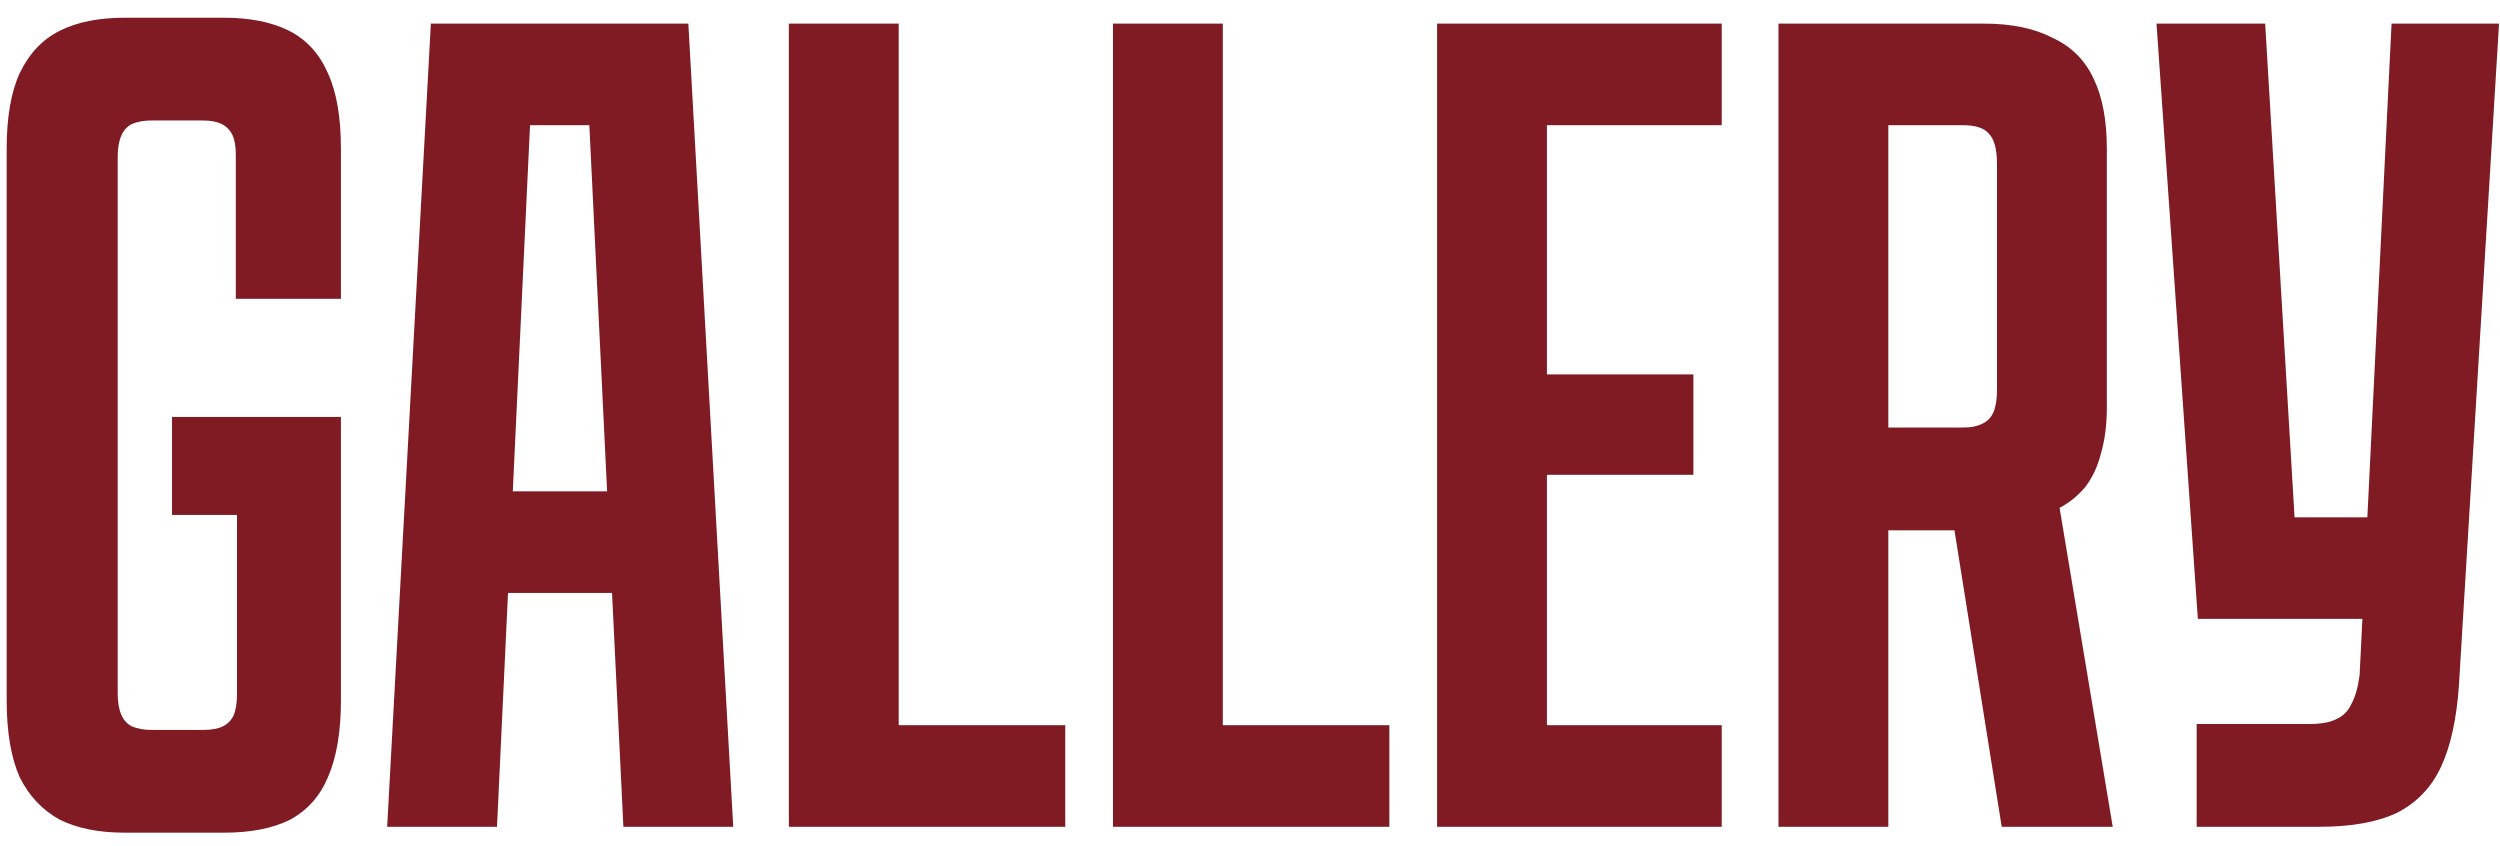 <?xml version="1.0" encoding="UTF-8"?> <svg xmlns="http://www.w3.org/2000/svg" width="127" height="43" viewBox="0 0 127 43" fill="none"><path d="M6.339 42.3C5.019 42.3 3.919 42.08 3.039 41.64C2.159 41.16 1.479 40.44 0.999 39.48C0.559 38.48 0.339 37.18 0.339 35.58V7.56C0.339 5.96 0.559 4.68 0.999 3.72C1.479 2.72 2.159 2 3.039 1.56C3.919 1.12 5.019 0.9 6.339 0.9H11.379C12.699 0.9 13.799 1.12 14.679 1.56C15.559 2 16.219 2.72 16.659 3.72C17.099 4.68 17.319 5.96 17.319 7.56V15.18H11.979V7.86C11.979 7.42 11.919 7.08 11.799 6.84C11.679 6.6 11.499 6.42 11.259 6.3C11.019 6.18 10.699 6.12 10.299 6.12H7.719C7.319 6.12 6.979 6.18 6.699 6.3C6.459 6.42 6.279 6.62 6.159 6.9C6.039 7.18 5.979 7.54 5.979 7.98V35.22C5.979 35.66 6.039 36.02 6.159 36.3C6.279 36.58 6.459 36.78 6.699 36.9C6.979 37.02 7.319 37.08 7.719 37.08H10.299C10.739 37.08 11.079 37.02 11.319 36.9C11.559 36.78 11.739 36.6 11.859 36.36C11.979 36.08 12.039 35.72 12.039 35.28V26.16H8.739V21.18H17.319V35.58C17.319 37.18 17.099 38.48 16.659 39.48C16.259 40.44 15.619 41.16 14.739 41.64C13.859 42.08 12.739 42.3 11.379 42.3H6.339ZM21.888 1.2H34.968L37.248 42H31.668L29.688 1.2L31.488 6.36H25.368L27.168 1.2L25.248 42H19.668L21.888 1.2ZM24.108 24.96H32.808L33.048 30.12H23.868L24.108 24.96ZM40.074 1.2H45.654V36.84H54.114V42H40.074V1.2ZM56.539 1.2H62.119V36.84H70.579V42H56.539V1.2ZM73.004 1.2H87.464V6.36H78.584V19.02H86.024V24.12H78.584V36.84H87.464V42H73.004V1.2ZM90.347 1.2H100.787C102.187 1.2 103.347 1.44 104.267 1.92C105.227 2.36 105.927 3.06 106.367 4.02C106.807 4.94 107.027 6.12 107.027 7.56V20.7C107.027 21.58 106.927 22.36 106.727 23.04C106.567 23.68 106.307 24.24 105.947 24.72C105.587 25.16 105.147 25.52 104.627 25.8L107.327 42H101.687L99.287 26.94H95.927V42H90.347V1.2ZM99.707 21.72C100.107 21.72 100.427 21.66 100.667 21.54C100.947 21.42 101.147 21.22 101.267 20.94C101.387 20.66 101.447 20.28 101.447 19.8V8.34C101.447 7.58 101.307 7.06 101.027 6.78C100.787 6.5 100.347 6.36 99.707 6.36H95.927V21.72H99.707ZM111.591 36.78H117.291C117.891 36.78 118.351 36.7 118.671 36.54C119.031 36.38 119.291 36.12 119.451 35.76C119.651 35.4 119.791 34.9 119.871 34.26L121.491 1.2H126.951L124.911 34.86C124.791 36.54 124.491 37.9 124.011 38.94C123.531 39.98 122.791 40.76 121.791 41.28C120.791 41.76 119.471 42 117.831 42H111.591V36.78ZM109.551 1.2H115.071L116.871 31.44L114.891 26.28H121.311L121.131 31.44H111.651L109.551 1.2Z" fill="#801A23"></path></svg> 